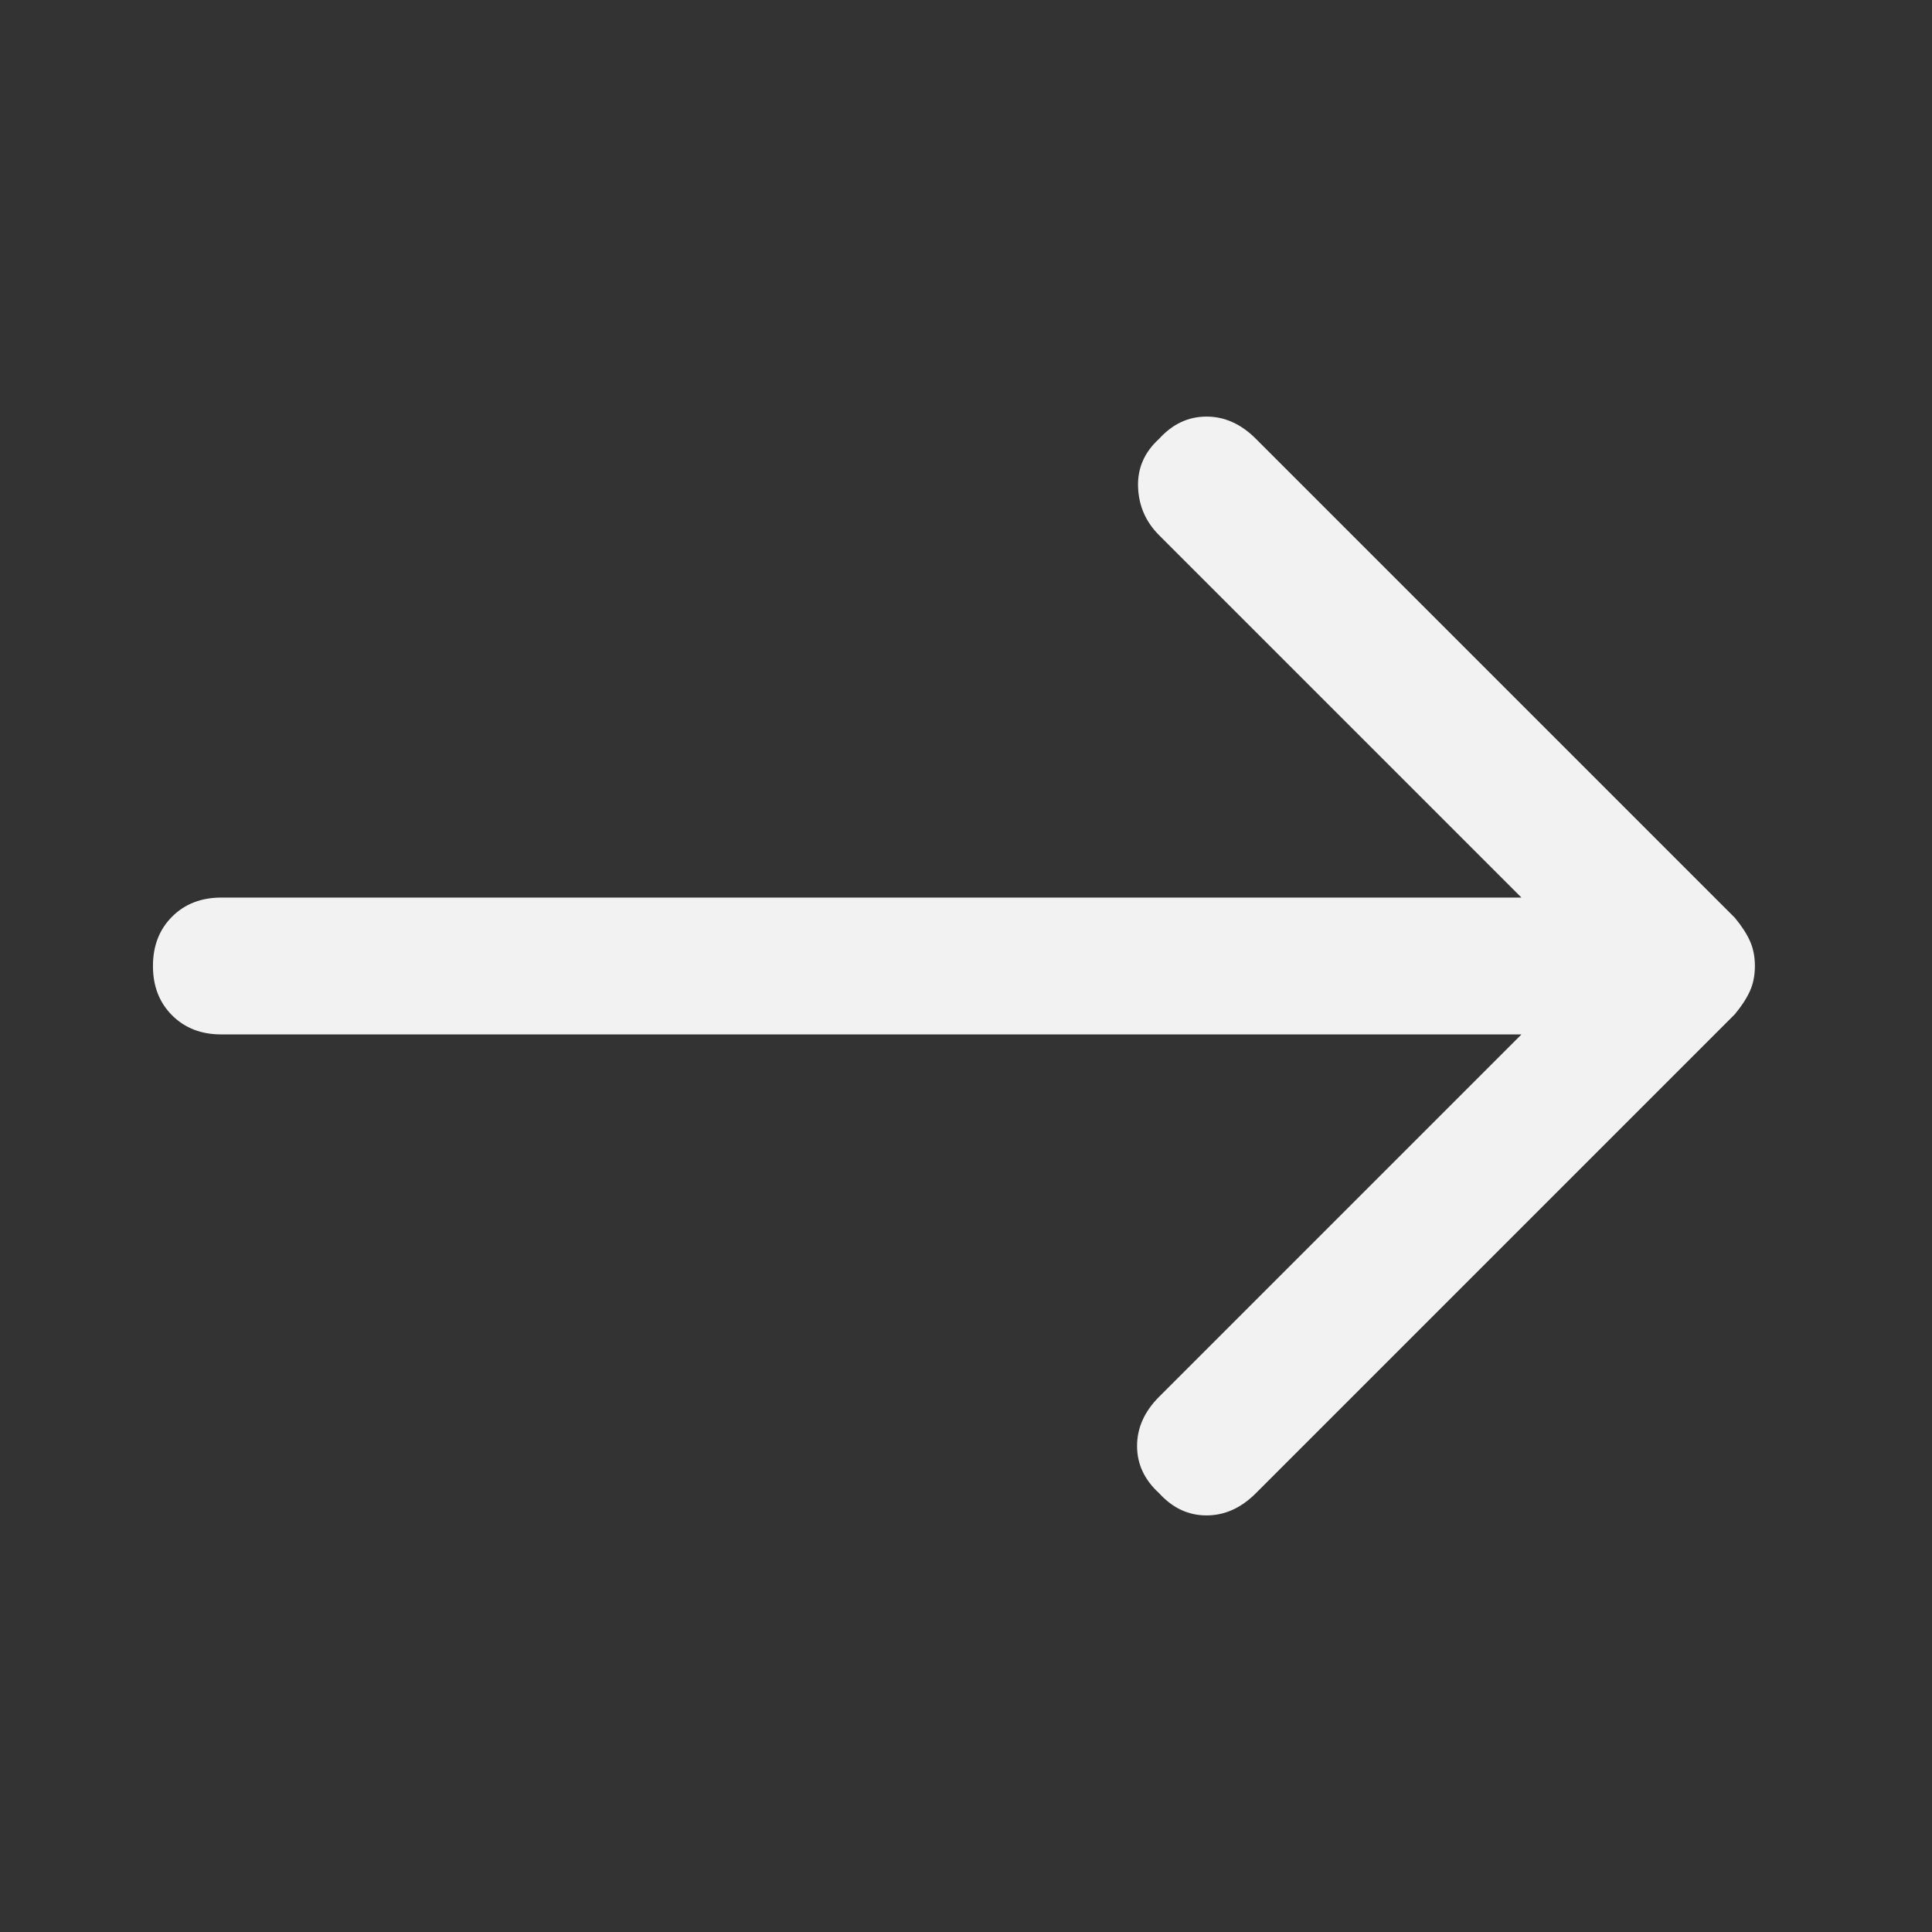 <svg width="48" height="48" viewBox="0 0 48 48" fill="none" xmlns="http://www.w3.org/2000/svg">
<rect x="0" y="0" width="48" height="48" fill="#333333" stroke="none"/>
<mask id="mask0_715_741" style="mask-type:alpha" maskUnits="userSpaceOnUse" x="0" y="0" width="48" height="48">
<rect width="48" height="48" fill="#D9D9D9"/>
</mask>
<g mask="url(#mask0_715_741)">
<path d="M28.8 37.1C28.433 36.767 28.25 36.375 28.25 35.925C28.25 35.475 28.433 35.067 28.8 34.7L37.8 25.7H5.5C5 25.7 4.591 25.542 4.275 25.225C3.958 24.908 3.8 24.5 3.8 24C3.8 23.5 3.958 23.092 4.275 22.775C4.591 22.458 5 22.3 5.5 22.3H37.8L28.8 13.3C28.466 12.967 28.291 12.567 28.275 12.1C28.258 11.633 28.433 11.233 28.8 10.9C29.133 10.533 29.525 10.35 29.975 10.35C30.425 10.35 30.833 10.533 31.2 10.9L43.1 22.8C43.267 23 43.392 23.192 43.475 23.375C43.558 23.558 43.6 23.767 43.6 24C43.6 24.233 43.558 24.442 43.475 24.625C43.392 24.808 43.267 25 43.1 25.2L31.2 37.1C30.833 37.467 30.425 37.65 29.975 37.65C29.525 37.65 29.133 37.467 28.8 37.1Z" fill="#F2F2F2"/>
</g>
</svg>
